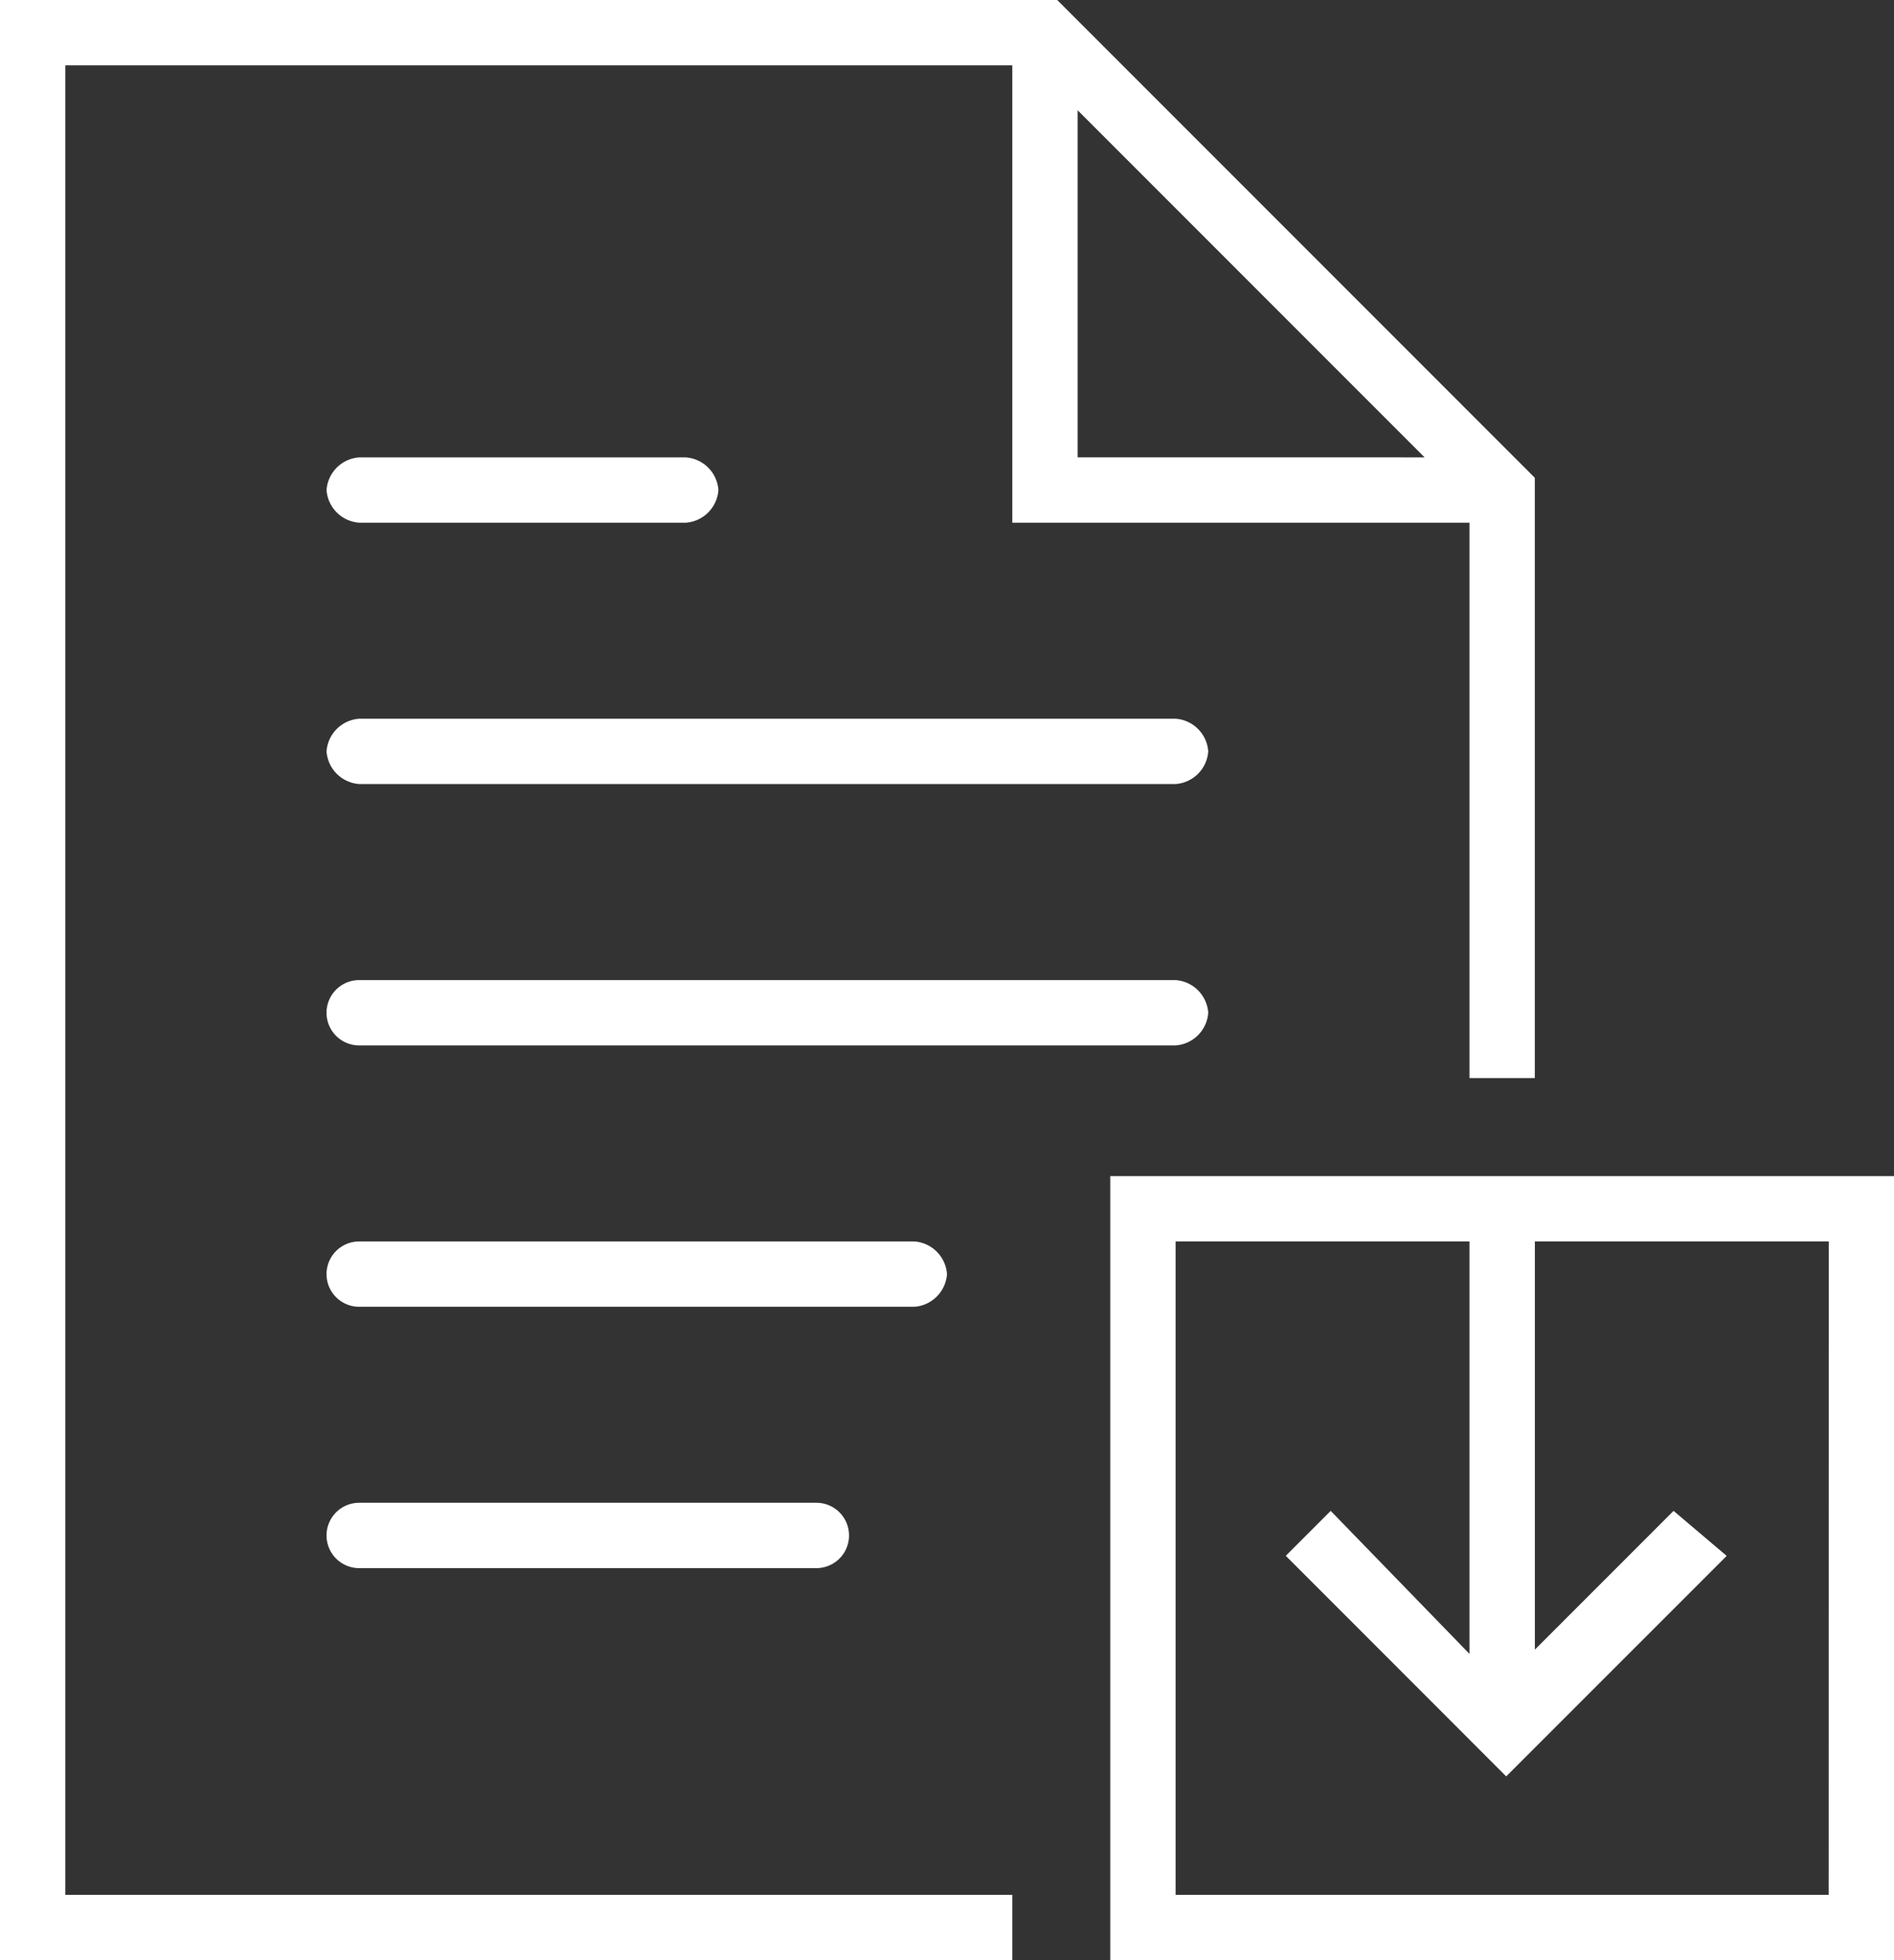 <svg id="Group_105" data-name="Group 105" xmlns="http://www.w3.org/2000/svg" viewBox="0 0 86.033 89">
  <rect x="0" y="0" width="86.033" height="89" fill="#333333" stroke="none"/>
  <defs>
    <style>
      .cls-1 {
        fill: #fff;
      }
    </style>
  </defs>
  <path id="Path_184" data-name="Path 184" class="cls-1" d="M46.567,17.6H9.483A1.6,1.6,0,0,0,8,19.083a1.6,1.6,0,0,0,1.483,1.483H46.567a1.6,1.6,0,0,0,1.483-1.483A1.6,1.6,0,0,0,46.567,17.6Zm0,0" transform="translate(6.833 15.033)"/>
  <path id="Path_185" data-name="Path 185" class="cls-1" d="M9.483,14.167H24.317A1.6,1.6,0,0,0,25.8,12.683,1.6,1.6,0,0,0,24.317,11.2H9.483A1.6,1.6,0,0,0,8,12.683a1.6,1.6,0,0,0,1.483,1.483Zm0,0" transform="translate(6.833 9.567)"/>
  <path id="Path_186" data-name="Path 186" class="cls-1" d="M48.05,25.483A1.6,1.6,0,0,0,46.567,24H9.483a1.483,1.483,0,1,0,0,2.967H46.567a1.6,1.6,0,0,0,1.483-1.483Zm0,0" transform="translate(6.833 20.5)"/>
  <path id="Path_187" data-name="Path 187" class="cls-1" d="M36.183,31.883A1.6,1.6,0,0,0,34.7,30.4H9.483a1.483,1.483,0,1,0,0,2.967H34.7a1.6,1.6,0,0,0,1.483-1.483Zm0,0" transform="translate(6.833 25.967)"/>
  <path id="Path_188" data-name="Path 188" class="cls-1" d="M9.483,36.8a1.483,1.483,0,1,0,0,2.967H30.25a1.483,1.483,0,1,0,0-2.967Zm0,0" transform="translate(6.833 31.433)"/>
  <path id="Path_189" data-name="Path 189" class="cls-1" d="M2.967,2.967H45.983V23.733H66.75V48.95h2.967V21.694L48.023,0H0V89H45.983V86.033H2.967ZM48.95,5.006l15.76,15.76H48.95V5.006Zm0,0"/>
  <path id="Path_190" data-name="Path 190" class="cls-1" d="M27.2,28.8V64.4H62.8V28.8ZM59.833,61.433H30.167V31.767h13.35V50.494L37.212,44l-2.04,2.04L45.185,56.056,55.2,46.044,52.787,44l-6.3,6.3V31.767h13.35Zm0,0" transform="translate(23.233 24.6)"/>
</svg>
